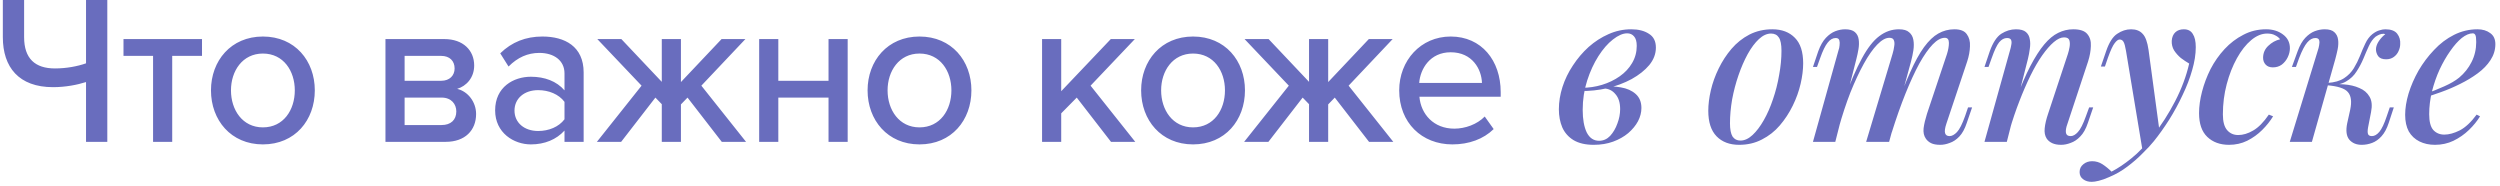 <?xml version="1.0" encoding="UTF-8"?> <svg xmlns="http://www.w3.org/2000/svg" width="282" height="21" viewBox="0 0 282 21" fill="none"><path d="M2.72 -0.008V4.192C2.72 6.592 3.944 7.72 6.2 7.72C7.496 7.72 8.744 7.48 9.704 7.144V-0.008H12.104V16H9.704V9.256C8.72 9.568 7.4 9.832 5.984 9.832C2.12 9.832 0.32 7.576 0.32 4.192V-0.008H2.72ZM19.426 16H17.266V6.304H13.93V4.408H22.786V6.304H19.426V16ZM29.654 16.288C26.054 16.288 23.798 13.552 23.798 10.192C23.798 6.856 26.054 4.12 29.654 4.12C33.278 4.12 35.51 6.856 35.51 10.192C35.51 13.552 33.278 16.288 29.654 16.288ZM29.654 14.368C31.982 14.368 33.254 12.4 33.254 10.192C33.254 8.008 31.982 6.04 29.654 6.04C27.35 6.04 26.054 8.008 26.054 10.192C26.054 12.4 27.35 14.368 29.654 14.368ZM50.272 16H43.48V4.408H50.128C52.24 4.408 53.488 5.68 53.488 7.384C53.488 8.776 52.6 9.712 51.568 10.024C52.792 10.312 53.704 11.512 53.704 12.856C53.704 14.704 52.456 16 50.272 16ZM49.816 14.104C50.848 14.104 51.472 13.528 51.472 12.568C51.472 11.752 50.92 11.008 49.816 11.008H45.64V14.104H49.816ZM49.768 9.112C50.728 9.112 51.28 8.512 51.28 7.72C51.28 6.88 50.728 6.304 49.768 6.304H45.64V9.112H49.768ZM65.835 16H63.675V14.728C62.763 15.736 61.443 16.288 59.883 16.288C57.963 16.288 55.851 14.992 55.851 12.448C55.851 9.808 57.939 8.656 59.883 8.656C61.443 8.656 62.787 9.16 63.675 10.192V8.272C63.675 6.832 62.499 5.968 60.843 5.968C59.523 5.968 58.395 6.472 57.363 7.504L56.427 6.016C57.723 4.744 59.307 4.12 61.179 4.12C63.699 4.12 65.835 5.224 65.835 8.176V16ZM60.699 14.776C61.899 14.776 63.027 14.32 63.675 13.456V11.488C63.027 10.624 61.899 10.168 60.699 10.168C59.139 10.168 58.035 11.104 58.035 12.472C58.035 13.84 59.139 14.776 60.699 14.776ZM70.065 16H67.329L72.369 9.664L67.377 4.408H70.089L74.649 9.232V4.408H76.809V9.256L81.393 4.408H84.081L79.113 9.664L84.153 16H81.417L77.553 11.008L76.809 11.776V16H74.649V11.752L73.929 11.008L70.065 16ZM87.794 16H85.634V4.408H87.794V9.112H93.458V4.408H95.618V16H93.458V11.008H87.794V16ZM103.719 16.288C100.119 16.288 97.863 13.552 97.863 10.192C97.863 6.856 100.119 4.12 103.719 4.12C107.343 4.12 109.575 6.856 109.575 10.192C109.575 13.552 107.343 16.288 103.719 16.288ZM103.719 14.368C106.047 14.368 107.319 12.4 107.319 10.192C107.319 8.008 106.047 6.04 103.719 6.04C101.415 6.04 100.119 8.008 100.119 10.192C100.119 12.4 101.415 14.368 103.719 14.368ZM128.057 16H125.321L121.457 11.008L119.705 12.784V16H117.545V4.408H119.705V10.288L125.297 4.408H128.009L123.017 9.664L128.057 16ZM134.576 16.288C130.976 16.288 128.72 13.552 128.72 10.192C128.72 6.856 130.976 4.12 134.576 4.12C138.2 4.12 140.432 6.856 140.432 10.192C140.432 13.552 138.2 16.288 134.576 16.288ZM134.576 14.368C136.904 14.368 138.176 12.4 138.176 10.192C138.176 8.008 136.904 6.04 134.576 6.04C132.272 6.04 130.976 8.008 130.976 10.192C130.976 12.4 132.272 14.368 134.576 14.368ZM143.075 16H140.339L145.379 9.664L140.387 4.408H143.099L147.659 9.232V4.408H149.819V9.256L154.403 4.408H157.091L152.123 9.664L157.163 16H154.427L150.563 11.008L149.819 11.776V16H147.659V11.752L146.939 11.008L143.075 16ZM163.83 16.288C160.374 16.288 157.83 13.84 157.83 10.192C157.83 6.832 160.254 4.12 163.638 4.12C167.118 4.12 169.278 6.832 169.278 10.384V10.912H160.11C160.278 12.88 161.718 14.512 164.046 14.512C165.27 14.512 166.614 14.032 167.478 13.144L168.486 14.56C167.334 15.688 165.702 16.288 163.83 16.288ZM167.166 9.352C167.118 7.816 166.086 5.896 163.638 5.896C161.31 5.896 160.206 7.768 160.086 9.352H167.166ZM180.376 15.88C180.856 15.88 181.272 15.696 181.624 15.328C181.976 14.944 182.248 14.48 182.44 13.936C182.648 13.392 182.752 12.848 182.752 12.304C182.752 11.584 182.576 11.024 182.224 10.624C181.888 10.208 181.44 9.992 180.88 9.976L180.736 9.832C181.456 9.72 182.152 9.728 182.824 9.856C183.512 9.968 184.072 10.216 184.504 10.6C184.936 10.984 185.152 11.512 185.152 12.184C185.152 12.68 185.024 13.176 184.768 13.672C184.512 14.152 184.144 14.6 183.664 15.016C183.184 15.416 182.616 15.736 181.96 15.976C181.304 16.216 180.576 16.336 179.776 16.336C178.848 16.336 178.088 16.16 177.496 15.808C176.92 15.456 176.496 14.976 176.224 14.368C175.968 13.76 175.84 13.08 175.84 12.328C175.84 11.496 175.976 10.656 176.248 9.808C176.52 8.96 176.912 8.152 177.424 7.384C177.936 6.6 178.528 5.904 179.2 5.296C179.888 4.688 180.632 4.208 181.432 3.856C182.248 3.488 183.104 3.304 184 3.304C184.816 3.304 185.48 3.472 185.992 3.808C186.52 4.128 186.784 4.648 186.784 5.368C186.784 6.072 186.536 6.728 186.04 7.336C185.544 7.928 184.88 8.456 184.048 8.92C183.216 9.368 182.296 9.712 181.288 9.952C180.296 10.176 179.304 10.28 178.312 10.264L178.432 9.904C179.216 9.904 179.976 9.792 180.712 9.568C181.448 9.344 182.112 9.024 182.704 8.608C183.296 8.192 183.76 7.696 184.096 7.12C184.448 6.528 184.624 5.88 184.624 5.176C184.624 4.68 184.52 4.32 184.312 4.096C184.12 3.872 183.864 3.76 183.544 3.76C183.064 3.76 182.528 3.992 181.936 4.456C181.36 4.904 180.816 5.528 180.304 6.328C179.792 7.128 179.368 8.048 179.032 9.088C178.696 10.128 178.528 11.232 178.528 12.4C178.528 13.456 178.68 14.304 178.984 14.944C179.304 15.568 179.768 15.88 180.376 15.88ZM199.774 3.784C199.31 3.784 198.854 3.992 198.406 4.408C197.958 4.824 197.534 5.392 197.134 6.112C196.75 6.816 196.406 7.608 196.102 8.488C195.798 9.368 195.558 10.28 195.382 11.224C195.222 12.168 195.142 13.064 195.142 13.912C195.142 14.584 195.238 15.08 195.43 15.4C195.638 15.704 195.934 15.856 196.318 15.856C196.782 15.856 197.238 15.648 197.686 15.232C198.134 14.816 198.558 14.256 198.958 13.552C199.358 12.848 199.702 12.064 199.99 11.2C200.294 10.32 200.526 9.408 200.686 8.464C200.862 7.52 200.95 6.608 200.95 5.728C200.95 5.024 200.854 4.528 200.662 4.24C200.47 3.936 200.174 3.784 199.774 3.784ZM192.694 12.496C192.694 11.792 192.79 11.024 192.982 10.192C193.174 9.36 193.47 8.536 193.87 7.72C194.27 6.904 194.75 6.168 195.31 5.512C195.886 4.84 196.558 4.304 197.326 3.904C198.11 3.504 198.974 3.304 199.918 3.304C200.99 3.304 201.838 3.624 202.462 4.264C203.086 4.888 203.398 5.848 203.398 7.144C203.398 7.848 203.302 8.616 203.11 9.448C202.918 10.28 202.622 11.104 202.222 11.92C201.822 12.736 201.334 13.48 200.758 14.152C200.198 14.808 199.526 15.336 198.742 15.736C197.974 16.136 197.118 16.336 196.174 16.336C195.102 16.336 194.254 16.016 193.63 15.376C193.006 14.736 192.694 13.776 192.694 12.496ZM207.021 16H204.501L207.381 5.68C207.445 5.52 207.485 5.336 207.501 5.128C207.533 4.904 207.525 4.712 207.477 4.552C207.429 4.376 207.293 4.288 207.069 4.288C206.733 4.288 206.429 4.464 206.157 4.816C205.885 5.152 205.605 5.728 205.317 6.544L204.957 7.552H204.501L205.101 5.776C205.341 5.12 205.629 4.616 205.965 4.264C206.301 3.912 206.653 3.664 207.021 3.52C207.405 3.376 207.773 3.304 208.125 3.304C208.621 3.304 208.989 3.408 209.229 3.616C209.469 3.824 209.613 4.104 209.661 4.456C209.709 4.792 209.701 5.152 209.637 5.536C209.573 5.92 209.493 6.296 209.397 6.664L207.021 16ZM213.477 6.088C213.573 5.768 213.637 5.472 213.669 5.2C213.717 4.928 213.701 4.704 213.621 4.528C213.557 4.352 213.389 4.264 213.117 4.264C212.701 4.264 212.245 4.52 211.749 5.032C211.253 5.544 210.749 6.264 210.237 7.192C209.725 8.12 209.221 9.2 208.725 10.432C208.245 11.664 207.805 13 207.405 14.44L207.981 11.32C208.701 9.336 209.381 7.76 210.021 6.592C210.661 5.408 211.317 4.568 211.989 4.072C212.661 3.56 213.397 3.304 214.197 3.304C214.725 3.304 215.109 3.416 215.349 3.64C215.605 3.848 215.765 4.136 215.829 4.504C215.893 4.856 215.893 5.248 215.829 5.68C215.765 6.096 215.677 6.512 215.565 6.928L213.093 16H210.501L213.477 6.088ZM219.621 6.088C219.765 5.624 219.837 5.208 219.837 4.84C219.837 4.456 219.685 4.264 219.381 4.264C218.949 4.264 218.493 4.512 218.013 5.008C217.533 5.504 217.029 6.224 216.501 7.168C215.989 8.112 215.469 9.24 214.941 10.552C214.413 11.864 213.893 13.336 213.381 14.968L213.765 12.472C214.373 10.76 214.941 9.32 215.469 8.152C215.997 6.968 216.517 6.024 217.029 5.32C217.557 4.6 218.093 4.088 218.637 3.784C219.197 3.464 219.805 3.304 220.461 3.304C221.133 3.304 221.597 3.488 221.853 3.856C222.125 4.224 222.245 4.68 222.213 5.224C222.197 5.768 222.093 6.336 221.901 6.928L219.549 13.96C219.389 14.44 219.341 14.792 219.405 15.016C219.469 15.24 219.637 15.352 219.909 15.352C220.181 15.352 220.461 15.2 220.749 14.896C221.037 14.592 221.341 13.992 221.661 13.096L221.997 12.112H222.453L221.853 13.864C221.629 14.536 221.349 15.048 221.013 15.4C220.677 15.752 220.317 15.992 219.933 16.12C219.565 16.264 219.205 16.336 218.853 16.336C218.421 16.336 218.077 16.272 217.821 16.144C217.565 16.016 217.365 15.84 217.221 15.616C217.013 15.312 216.933 14.928 216.981 14.464C217.045 13.984 217.173 13.44 217.365 12.832L219.621 6.088ZM226.369 16H223.849L226.729 5.68C226.793 5.472 226.841 5.264 226.873 5.056C226.921 4.832 226.913 4.648 226.849 4.504C226.785 4.36 226.633 4.288 226.393 4.288C226.073 4.288 225.777 4.448 225.505 4.768C225.249 5.088 224.969 5.68 224.665 6.544L224.305 7.552H223.849L224.449 5.776C224.801 4.8 225.233 4.144 225.745 3.808C226.273 3.472 226.825 3.304 227.401 3.304C227.913 3.304 228.289 3.408 228.529 3.616C228.769 3.824 228.913 4.096 228.961 4.432C229.025 4.752 229.025 5.112 228.961 5.512C228.913 5.896 228.841 6.28 228.745 6.664L226.369 16ZM227.353 11.32C227.929 9.784 228.481 8.504 229.009 7.48C229.553 6.44 230.081 5.616 230.593 5.008C231.105 4.4 231.625 3.968 232.153 3.712C232.697 3.44 233.265 3.304 233.857 3.304C234.625 3.304 235.153 3.48 235.441 3.832C235.745 4.184 235.881 4.64 235.849 5.2C235.833 5.744 235.729 6.32 235.537 6.928L233.209 13.96C233.049 14.392 232.993 14.736 233.041 14.992C233.089 15.232 233.265 15.352 233.569 15.352C233.841 15.352 234.113 15.2 234.385 14.896C234.673 14.592 234.977 13.992 235.297 13.096L235.657 12.112H236.113L235.513 13.864C235.289 14.536 235.001 15.048 234.649 15.4C234.313 15.752 233.953 15.992 233.569 16.12C233.201 16.264 232.841 16.336 232.489 16.336C232.089 16.336 231.753 16.272 231.481 16.144C231.209 16.016 231.001 15.84 230.857 15.616C230.665 15.312 230.593 14.928 230.641 14.464C230.689 13.984 230.817 13.44 231.025 12.832L233.257 6.088C233.337 5.848 233.401 5.584 233.449 5.296C233.497 5.008 233.489 4.76 233.425 4.552C233.361 4.328 233.161 4.216 232.825 4.216C232.473 4.216 232.089 4.392 231.673 4.744C231.257 5.096 230.817 5.6 230.353 6.256C229.905 6.896 229.465 7.656 229.033 8.536C228.601 9.416 228.185 10.376 227.785 11.416C227.385 12.44 227.017 13.528 226.681 14.68L227.353 11.32ZM243.603 14.872L241.683 17.008L239.811 5.728C239.731 5.248 239.643 4.92 239.547 4.744C239.451 4.552 239.299 4.456 239.091 4.456C238.931 4.456 238.747 4.592 238.539 4.864C238.331 5.12 238.075 5.672 237.771 6.52L237.435 7.504H236.979L237.579 5.752C237.915 4.776 238.331 4.128 238.827 3.808C239.323 3.472 239.843 3.304 240.387 3.304C240.947 3.304 241.379 3.472 241.683 3.808C242.003 4.128 242.227 4.736 242.355 5.632L243.603 14.872ZM238.179 19.36C238.899 18.992 239.651 18.488 240.435 17.848C241.219 17.224 242.027 16.376 242.859 15.304C243.787 14.136 244.619 12.84 245.355 11.416C246.091 9.992 246.619 8.576 246.939 7.168C246.635 6.992 246.323 6.784 246.003 6.544C245.699 6.288 245.443 6 245.235 5.68C245.043 5.36 244.955 5 244.971 4.6C245.003 4.184 245.139 3.864 245.379 3.64C245.619 3.416 245.939 3.304 246.339 3.304C246.803 3.304 247.139 3.48 247.347 3.832C247.571 4.168 247.683 4.664 247.683 5.32C247.683 6.12 247.547 6.984 247.275 7.912C247.019 8.824 246.659 9.76 246.195 10.72C245.747 11.68 245.243 12.608 244.683 13.504C244.123 14.384 243.547 15.192 242.955 15.928C242.619 16.344 242.195 16.8 241.683 17.296C241.187 17.808 240.619 18.304 239.979 18.784C239.355 19.264 238.659 19.664 237.891 19.984C237.459 20.176 237.075 20.312 236.739 20.392C236.419 20.472 236.155 20.512 235.947 20.512C235.563 20.512 235.243 20.416 234.987 20.224C234.715 20.032 234.579 19.76 234.579 19.408C234.579 19.04 234.723 18.744 235.011 18.52C235.283 18.296 235.611 18.184 235.995 18.184C236.411 18.184 236.795 18.296 237.147 18.52C237.515 18.76 237.859 19.04 238.179 19.36ZM255.733 3.784C255.125 3.784 254.525 4.032 253.933 4.528C253.341 5.024 252.805 5.704 252.325 6.568C251.845 7.432 251.461 8.408 251.173 9.496C250.885 10.584 250.741 11.72 250.741 12.904C250.741 13.72 250.901 14.312 251.221 14.68C251.541 15.048 251.957 15.232 252.469 15.232C253.013 15.232 253.573 15.064 254.149 14.728C254.741 14.392 255.333 13.792 255.925 12.928L256.405 13.12C256.085 13.648 255.677 14.16 255.181 14.656C254.685 15.152 254.117 15.56 253.477 15.88C252.853 16.184 252.173 16.336 251.437 16.336C250.429 16.336 249.613 16.04 248.989 15.448C248.365 14.856 248.053 13.96 248.053 12.76C248.053 12.008 248.165 11.2 248.389 10.336C248.613 9.472 248.933 8.624 249.349 7.792C249.781 6.96 250.309 6.208 250.933 5.536C251.557 4.864 252.261 4.328 253.045 3.928C253.829 3.512 254.685 3.304 255.613 3.304C256.365 3.304 256.997 3.496 257.509 3.88C258.037 4.264 258.301 4.784 258.301 5.44C258.301 5.776 258.221 6.112 258.061 6.448C257.901 6.784 257.677 7.064 257.389 7.288C257.101 7.496 256.765 7.6 256.381 7.6C256.029 7.6 255.757 7.496 255.565 7.288C255.373 7.08 255.277 6.824 255.277 6.52C255.277 5.992 255.469 5.544 255.853 5.176C256.253 4.792 256.701 4.544 257.197 4.432C257.053 4.24 256.861 4.088 256.621 3.976C256.397 3.848 256.101 3.784 255.733 3.784ZM267.119 14.368C267.055 14.72 267.055 14.976 267.119 15.136C267.183 15.28 267.327 15.352 267.551 15.352C267.839 15.352 268.119 15.192 268.391 14.872C268.663 14.552 268.943 13.96 269.231 13.096L269.567 12.112H270.023L269.447 13.864C269.239 14.504 268.967 15.008 268.631 15.376C268.311 15.728 267.959 15.976 267.575 16.12C267.191 16.264 266.799 16.336 266.399 16.336C265.807 16.336 265.343 16.144 265.007 15.76C264.671 15.36 264.591 14.736 264.767 13.888L265.103 12.376C265.295 11.464 265.207 10.8 264.839 10.384C264.487 9.968 263.695 9.712 262.463 9.616V9.52C263.103 9.472 263.751 9.472 264.407 9.52C265.063 9.568 265.639 9.704 266.135 9.928C266.647 10.136 267.031 10.464 267.287 10.912C267.543 11.344 267.599 11.92 267.455 12.64L267.119 14.368ZM268.895 3.808C268.703 3.808 268.535 3.84 268.391 3.904C268.247 3.968 268.103 4.048 267.959 4.144C267.671 4.384 267.423 4.728 267.215 5.176C267.007 5.624 266.799 6.104 266.591 6.616C266.383 7.112 266.127 7.592 265.823 8.056C265.535 8.52 265.143 8.896 264.647 9.184C264.167 9.472 263.535 9.608 262.751 9.592L262.511 9.616L262.559 9.352C263.327 9.304 263.943 9.128 264.407 8.824C264.871 8.52 265.239 8.144 265.511 7.696C265.783 7.248 266.015 6.784 266.207 6.304C266.399 5.808 266.599 5.344 266.807 4.912C267.015 4.464 267.279 4.112 267.599 3.856C267.887 3.632 268.151 3.488 268.391 3.424C268.631 3.344 268.855 3.304 269.063 3.304C269.703 3.304 270.151 3.472 270.407 3.808C270.663 4.144 270.775 4.536 270.743 4.984C270.743 5.24 270.679 5.504 270.551 5.776C270.439 6.032 270.263 6.248 270.023 6.424C269.783 6.6 269.495 6.688 269.159 6.688C268.743 6.688 268.447 6.576 268.271 6.352C268.095 6.112 268.007 5.84 268.007 5.536C268.023 5.232 268.135 4.928 268.343 4.624C268.551 4.32 268.791 4.064 269.063 3.856C269.031 3.84 268.999 3.832 268.967 3.832C268.951 3.816 268.927 3.808 268.895 3.808ZM260.783 16H258.287L261.455 5.68C261.519 5.504 261.567 5.312 261.599 5.104C261.647 4.88 261.647 4.688 261.599 4.528C261.551 4.368 261.407 4.288 261.167 4.288C260.847 4.288 260.543 4.456 260.255 4.792C259.967 5.128 259.663 5.712 259.343 6.544L258.983 7.552H258.527L259.175 5.776C259.415 5.12 259.703 4.616 260.039 4.264C260.375 3.912 260.727 3.664 261.095 3.52C261.479 3.376 261.855 3.304 262.223 3.304C262.735 3.304 263.103 3.416 263.327 3.64C263.551 3.848 263.687 4.12 263.735 4.456C263.783 4.792 263.767 5.16 263.687 5.56C263.607 5.944 263.519 6.312 263.423 6.664L260.783 16ZM273.485 10.624C274.301 10.336 275.045 10.04 275.717 9.736C276.405 9.432 276.965 9.104 277.397 8.752C277.989 8.256 278.453 7.672 278.789 7C279.141 6.312 279.317 5.56 279.317 4.744C279.317 4.328 279.285 4.064 279.221 3.952C279.157 3.824 279.061 3.76 278.933 3.76C278.549 3.76 278.133 3.936 277.685 4.288C277.253 4.64 276.821 5.128 276.389 5.752C275.957 6.36 275.557 7.056 275.189 7.84C274.837 8.608 274.549 9.432 274.325 10.312C274.117 11.176 274.013 12.032 274.013 12.88C274.013 13.712 274.165 14.304 274.469 14.656C274.789 15.008 275.205 15.184 275.717 15.184C276.245 15.184 276.829 15.024 277.469 14.704C278.109 14.368 278.741 13.776 279.365 12.928L279.749 13.12C279.429 13.648 279.013 14.16 278.501 14.656C277.989 15.152 277.405 15.56 276.749 15.88C276.109 16.184 275.413 16.336 274.661 16.336C274.005 16.336 273.421 16.208 272.909 15.952C272.397 15.696 271.997 15.32 271.709 14.824C271.437 14.312 271.301 13.688 271.301 12.952C271.301 12.216 271.429 11.416 271.685 10.552C271.957 9.672 272.333 8.808 272.813 7.96C273.309 7.112 273.893 6.336 274.565 5.632C275.237 4.912 275.989 4.344 276.821 3.928C277.653 3.512 278.533 3.304 279.461 3.304C280.037 3.304 280.517 3.448 280.901 3.736C281.285 4.008 281.477 4.424 281.477 4.984C281.477 5.624 281.293 6.224 280.925 6.784C280.573 7.328 280.093 7.824 279.485 8.272C278.877 8.72 278.213 9.12 277.493 9.472C276.789 9.824 276.077 10.128 275.357 10.384C274.653 10.64 274.021 10.848 273.461 11.008L273.485 10.624Z" fill="#696DBE"></path></svg> 